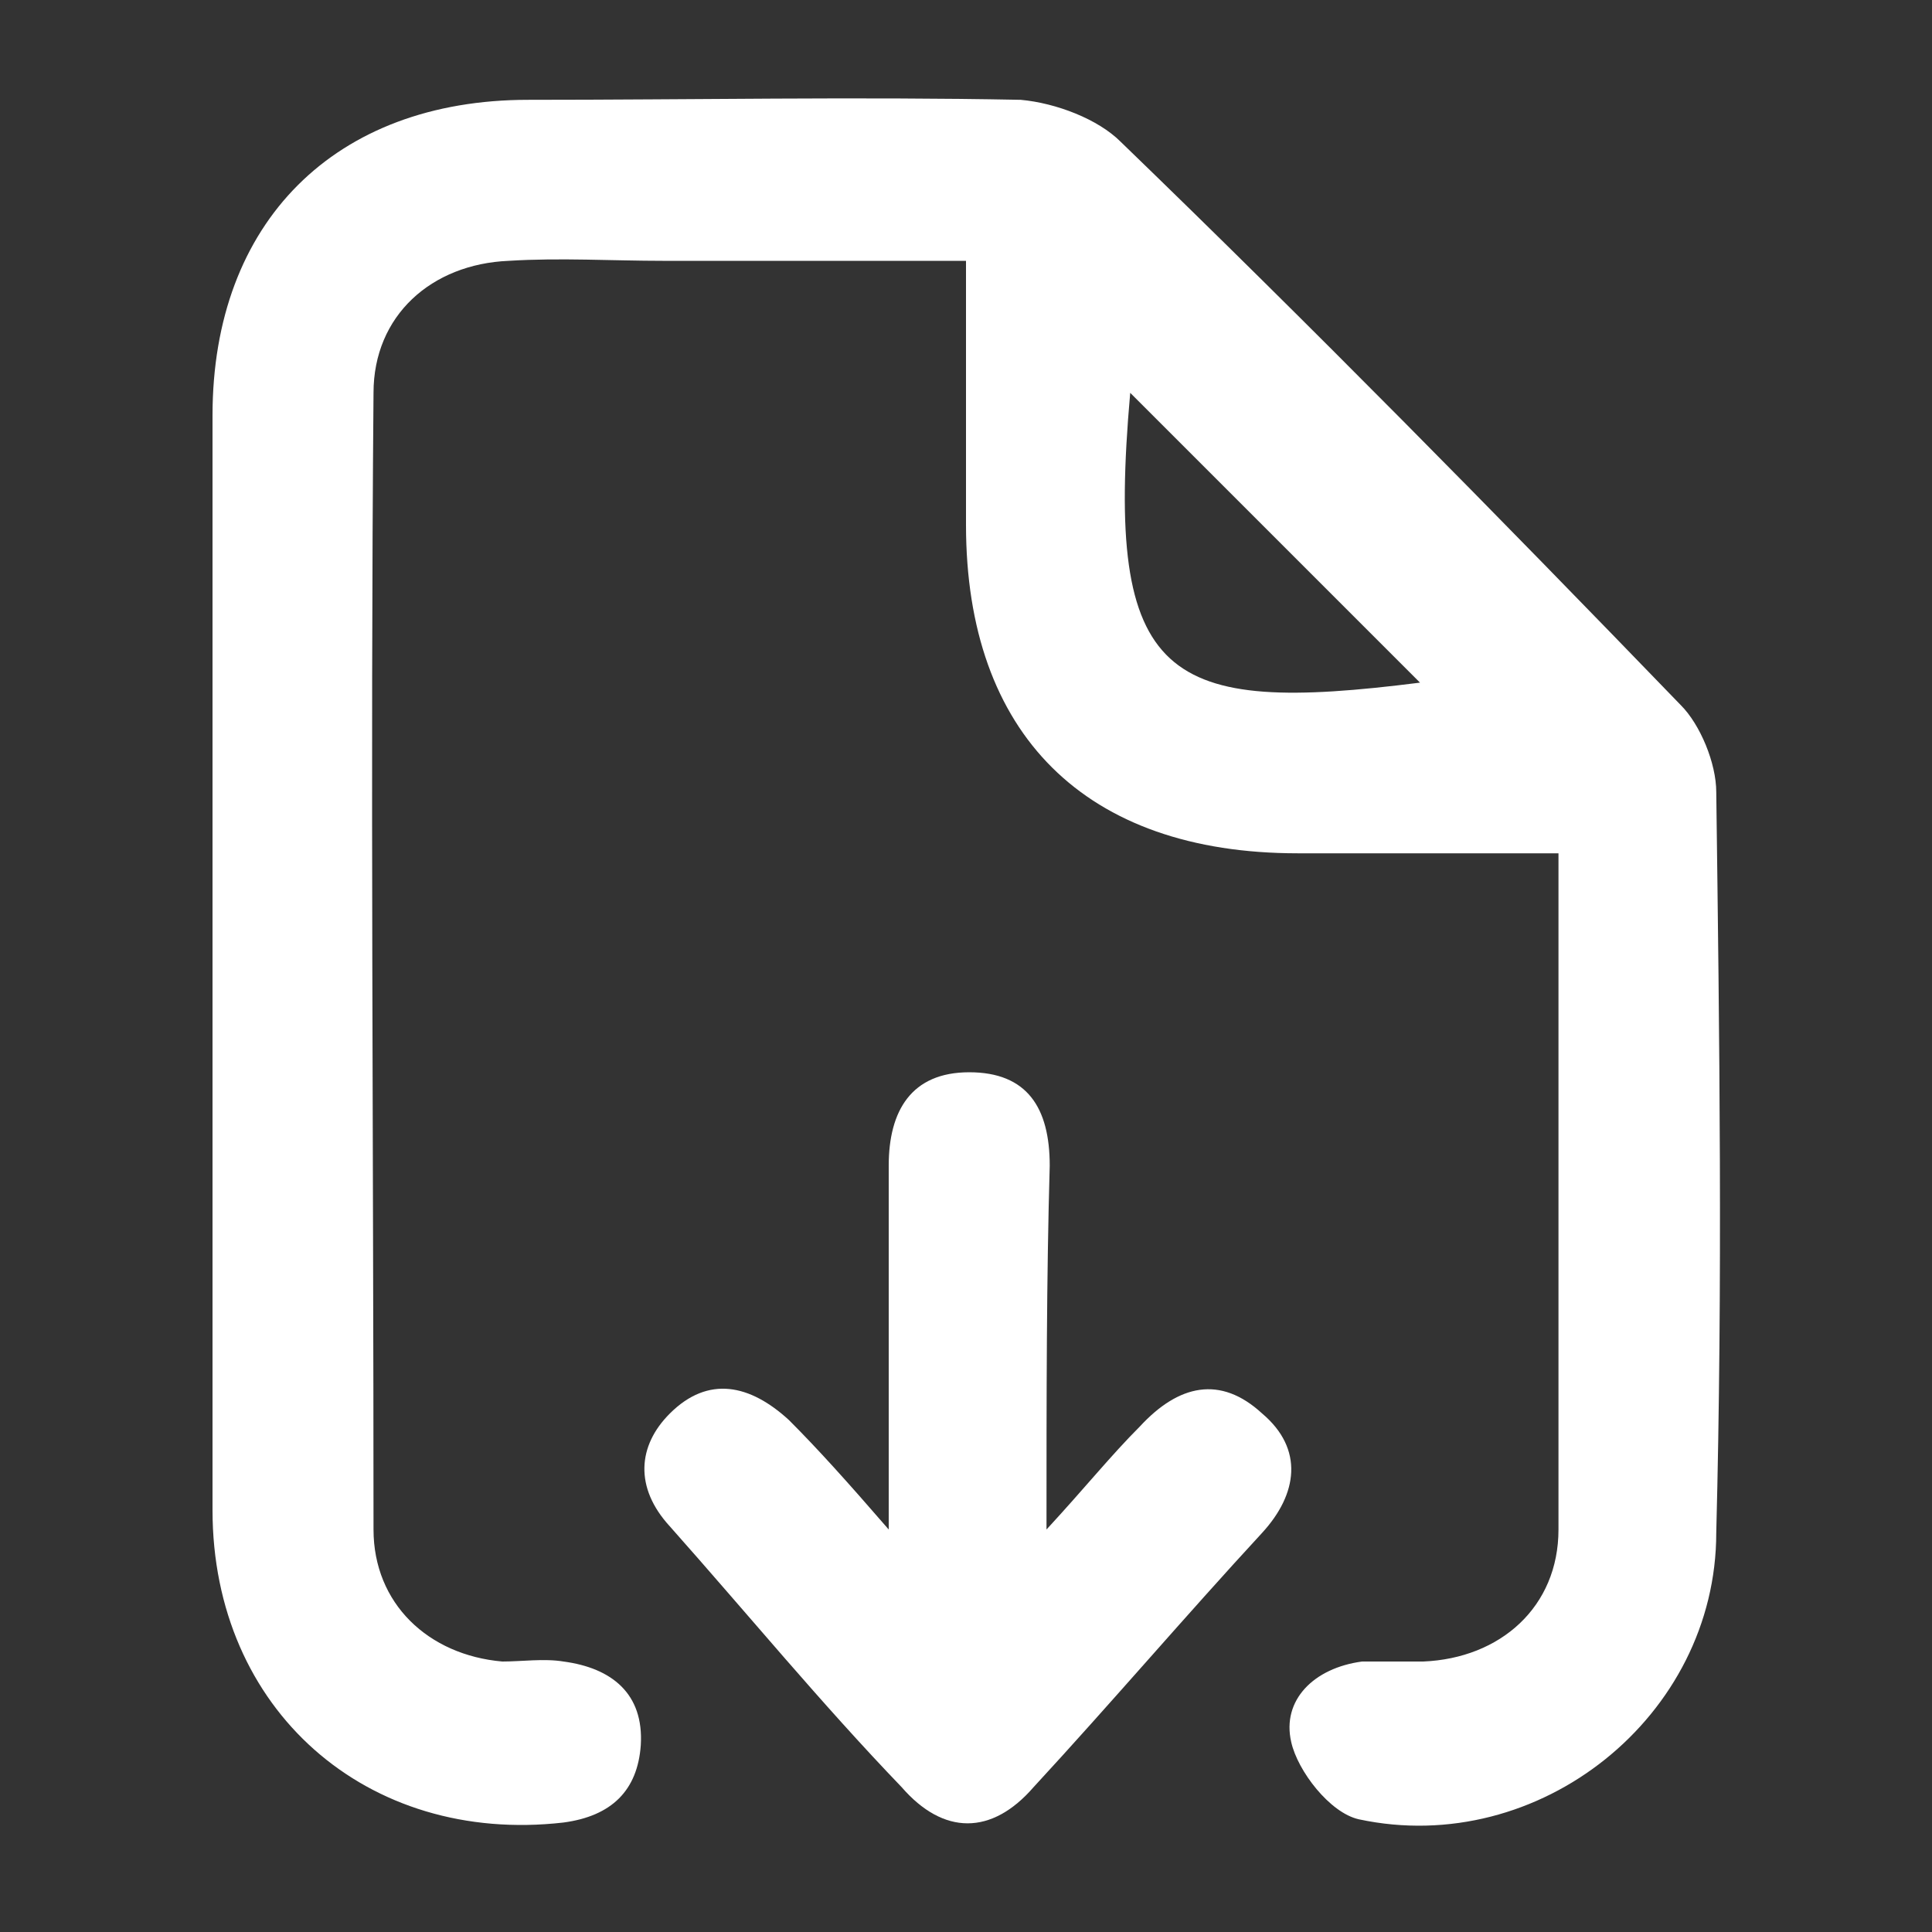 <?xml version="1.0" encoding="utf-8"?>
<!-- Generator: Adobe Illustrator 27.5.0, SVG Export Plug-In . SVG Version: 6.00 Build 0)  -->
<svg version="1.1" id="Layer_1" xmlns="http://www.w3.org/2000/svg" xmlns:xlink="http://www.w3.org/1999/xlink" x="0px" y="0px"
	 viewBox="0 0 60 60" style="enable-background:new 0 0 60 60;" xml:space="preserve">
<rect x="0" y="0" width="60" height="60" fill="#333333" stroke="none"/>
<style type="text/css">
	.st0{fill:#FFFFFF;}
</style>
<g>
	<path class="st0" d="M53.3,24.6c0-0.9-0.5-2.1-1.1-2.7C46.5,16,40.7,10.1,34.8,4.4c-0.7-0.7-2-1.2-3.1-1.3
		C26.6,3,21.5,3.1,16.4,3.1c-6,0-9.8,3.8-9.8,9.8c0,11.3,0,22.7,0,34c0,6.2,4.8,10.4,10.9,9.7c1.5-0.2,2.3-1,2.4-2.4
		c0.1-1.6-0.9-2.4-2.4-2.6c-0.6-0.1-1.3,0-1.9,0c-2.3-0.2-4-1.8-4-4.1c0-11.8-0.1-23.5,0-35.3c0-2.4,1.8-4,4.2-4.1
		c1.6-0.1,3.2,0,4.8,0H30c0,2.9,0,5.6,0,8.2c0,6.5,3.7,10.2,10.3,10.2h8.1c0,7.2,0,14.1,0,21c0,2.4-1.8,4-4.2,4.1
		c-0.6,0-1.3,0-1.9,0c-1.5,0.2-2.5,1.2-2.2,2.5c0.2,0.9,1.2,2.2,2.1,2.4c5.6,1.2,11.1-3.2,11.1-8.9C53.5,39.9,53.4,32.2,53.3,24.6z
		 M35.1,12.2c3.1,3.1,6.1,6.1,9,9C36.2,22.2,34.3,21.2,35.1,12.2z"/>
	<path class="st0" d="M32.5,47.5c1.2-1.3,2-2.3,2.9-3.2c1.2-1.3,2.5-1.6,3.8-0.4c1.3,1.1,1.1,2.5,0,3.7c-2.4,2.6-4.7,5.3-7.1,7.9
		c-1.3,1.5-2.8,1.5-4.1,0c-2.5-2.6-4.8-5.4-7.2-8.1c-1.1-1.2-1-2.5,0-3.5c1.2-1.2,2.5-0.9,3.7,0.2c0.9,0.9,1.8,1.9,3.1,3.4
		c0-3,0-5.5,0-8c0-1.1,0-2.2,0-3.3c0-1.7,0.7-2.9,2.5-2.9c1.8,0,2.5,1.1,2.5,2.9C32.5,39.7,32.5,43.3,32.5,47.5z"/>
</g>
</svg>

